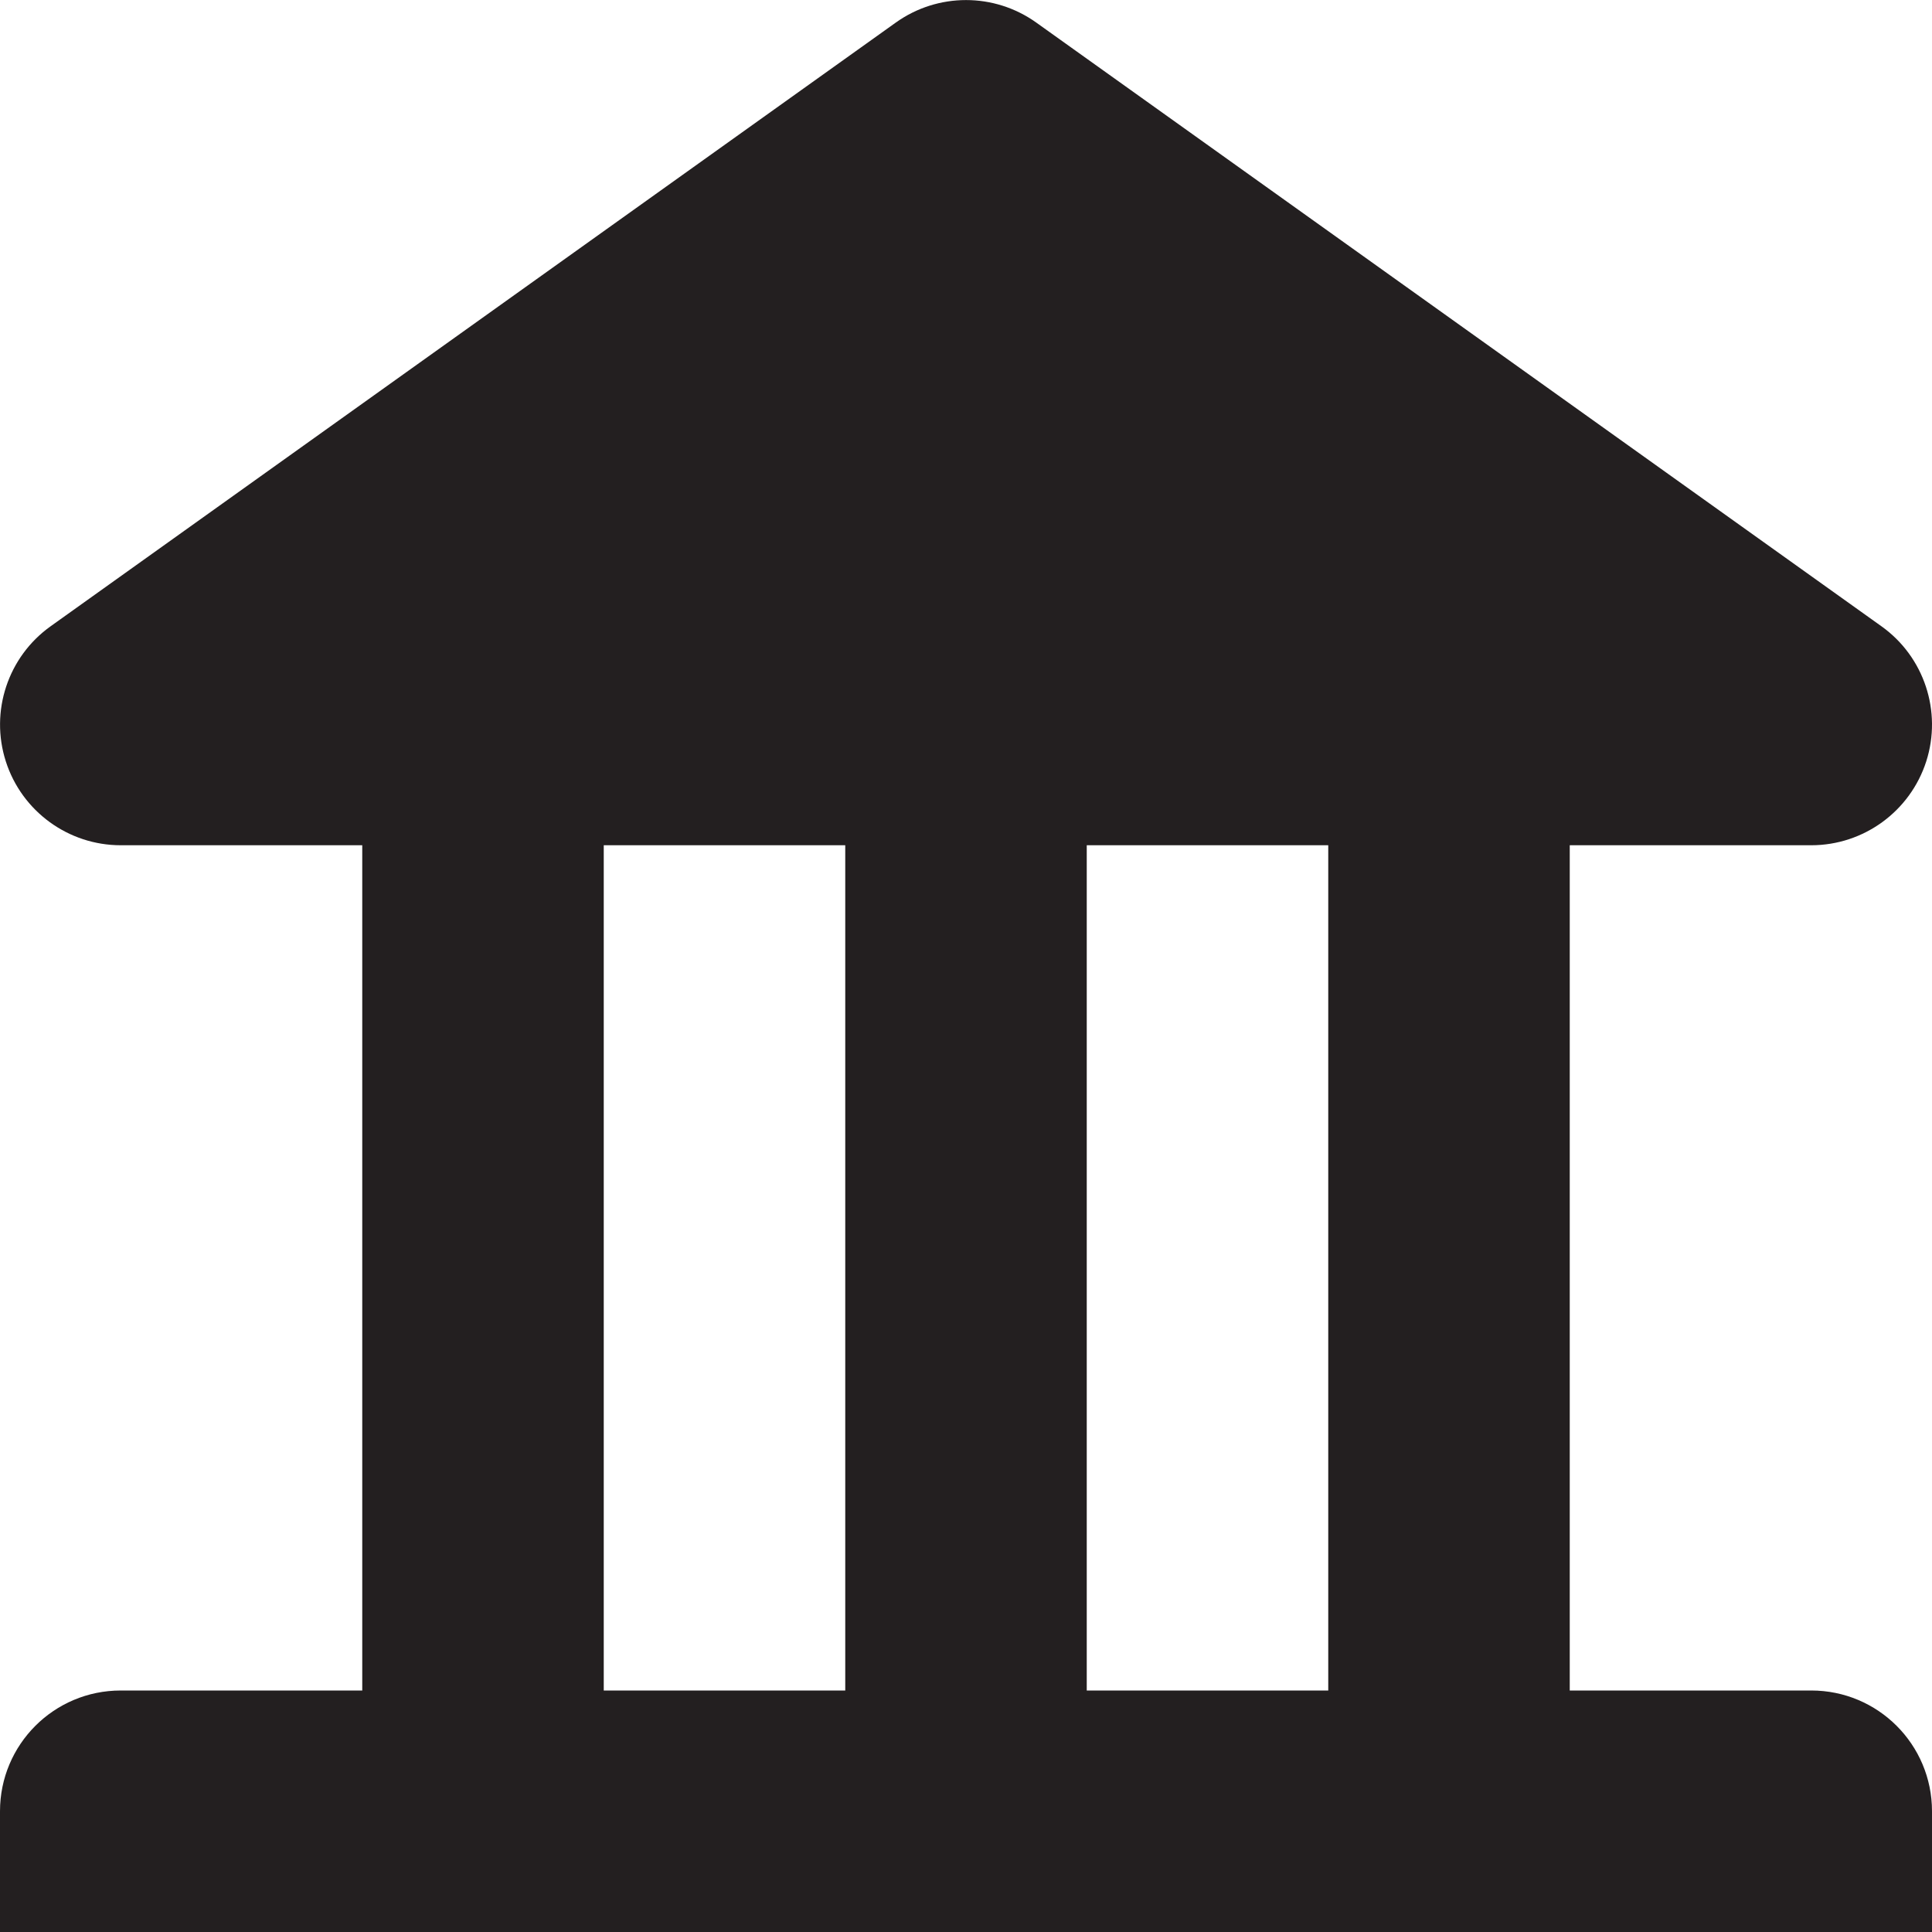 <?xml version="1.0" encoding="utf-8"?>

<!DOCTYPE svg PUBLIC "-//W3C//DTD SVG 1.0//EN" "http://www.w3.org/TR/2001/REC-SVG-20010904/DTD/svg10.dtd">

<svg version="1.0" id="Layer_1" xmlns="http://www.w3.org/2000/svg" xmlns:xlink="http://www.w3.org/1999/xlink" 
	 width="800px" height="800px" viewBox="0 0 64 64" enable-background="new 0 0 64 64" xml:space="preserve">
<path fill="#231F20" d="M60,56h-8V28h8c1.738,0,3.277-1.125,3.809-2.777c0.531-1.656-0.07-3.469-1.484-4.477l-28-20
	c-1.391-0.992-3.258-0.992-4.648,0l-28,20c-1.414,1.008-2.016,2.82-1.484,4.477C0.723,26.875,2.262,28,4,28h8v28H4
	c-2.211,0-4,1.789-4,4v4h64v-4C64,57.789,62.211,56,60,56z M28,56h-8V28h8V56z M44,56h-8V28h8V56z"/>
</svg>